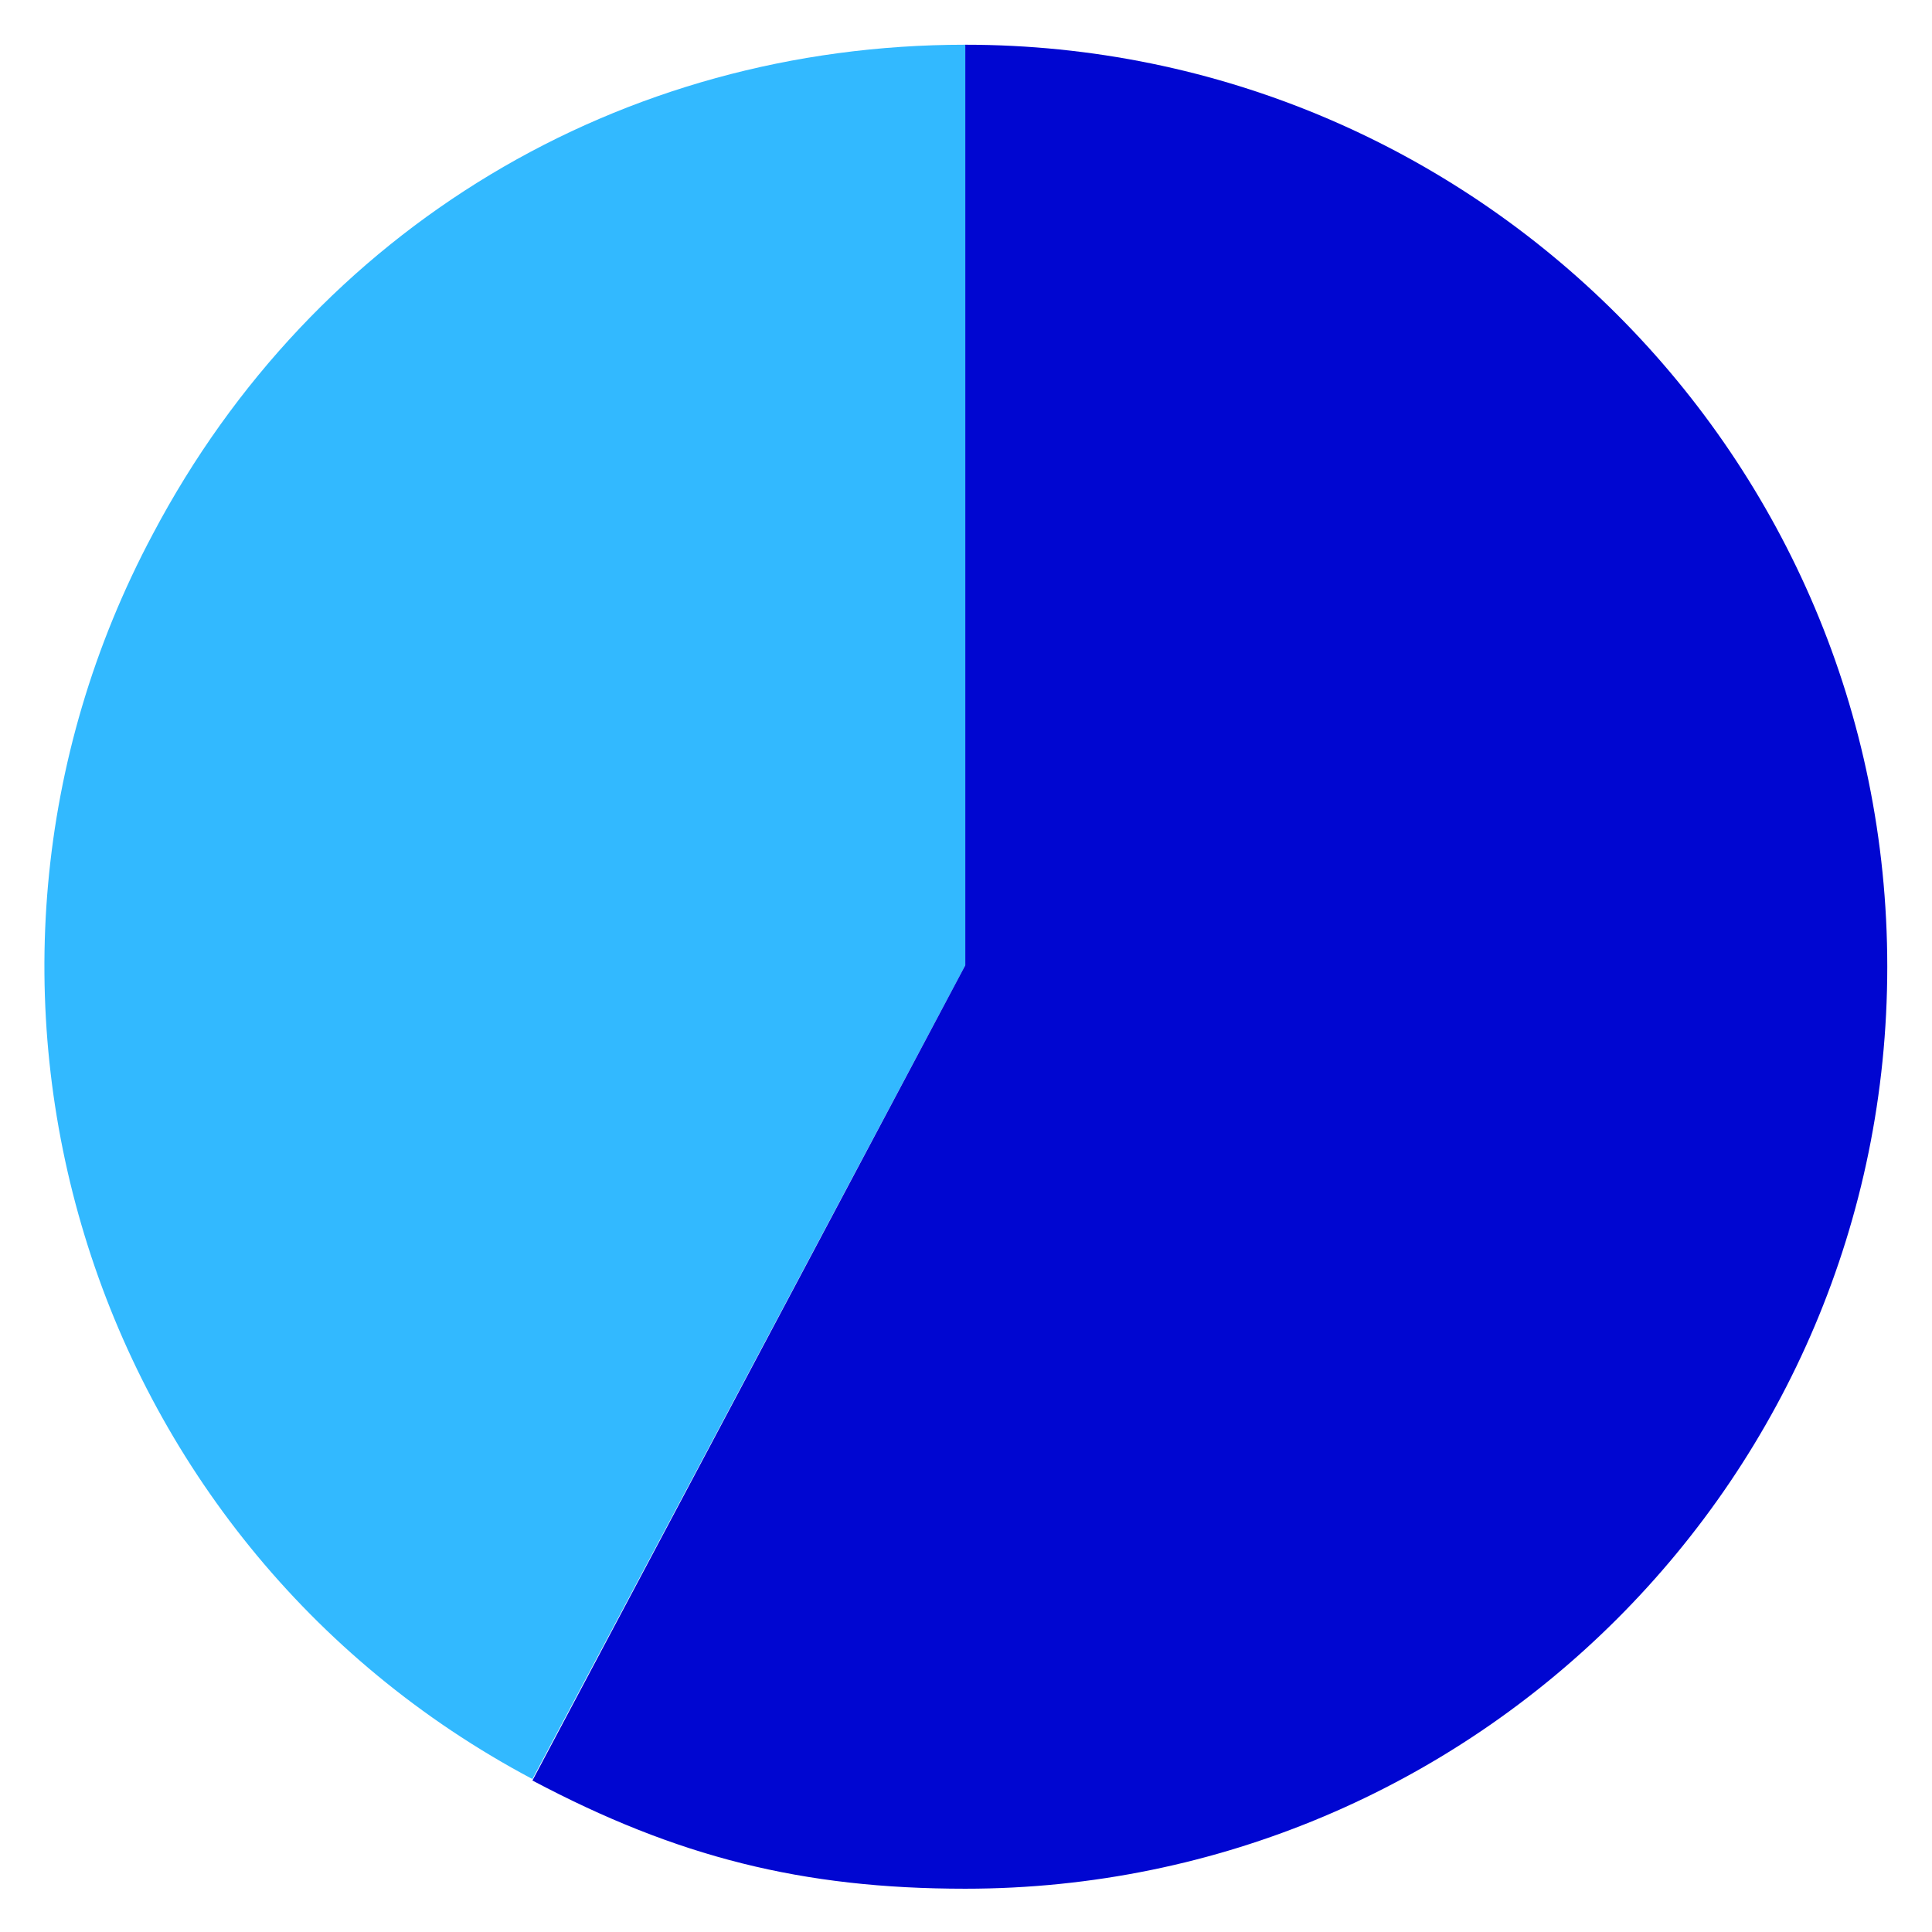 <?xml version="1.0" encoding="utf-8"?>
<!-- Generator: Adobe Illustrator 24.0.2, SVG Export Plug-In . SVG Version: 6.00 Build 0)  -->
<svg version="1.1" id="Layer_1" xmlns="http://www.w3.org/2000/svg" xmlns:xlink="http://www.w3.org/1999/xlink" x="0px" y="0px"
	 viewBox="0 0 133.9 133.9" style="enable-background:new 0 0 133.9 133.9;" xml:space="preserve">
<style type="text/css">
	.st0{fill:#32B9FF;}
	.st1{fill:#0006D1;}
</style>
<title>pie</title>
<g>
	<g>
		<g>
			<g>
				<path class="st0" d="M66.9,66.9l-30,56.4C5.8,106.8-6,68.1,10.6,37C21.8,15.8,43,3.1,66.9,3.1V66.9z"/>
			</g>
		</g>
		<g>
			<g>
				<path class="st1" d="M66.9,66.9V3.1c35.3,0,63.9,28.6,63.9,63.9s-28.6,63.9-63.9,63.9c-11.3,0-20-2.2-30-7.5L66.9,66.9z"/>
			</g>
		</g>
	</g>
	<g>
		<g>
		</g>
		<g>
		</g>
	</g>
</g>
</svg>

